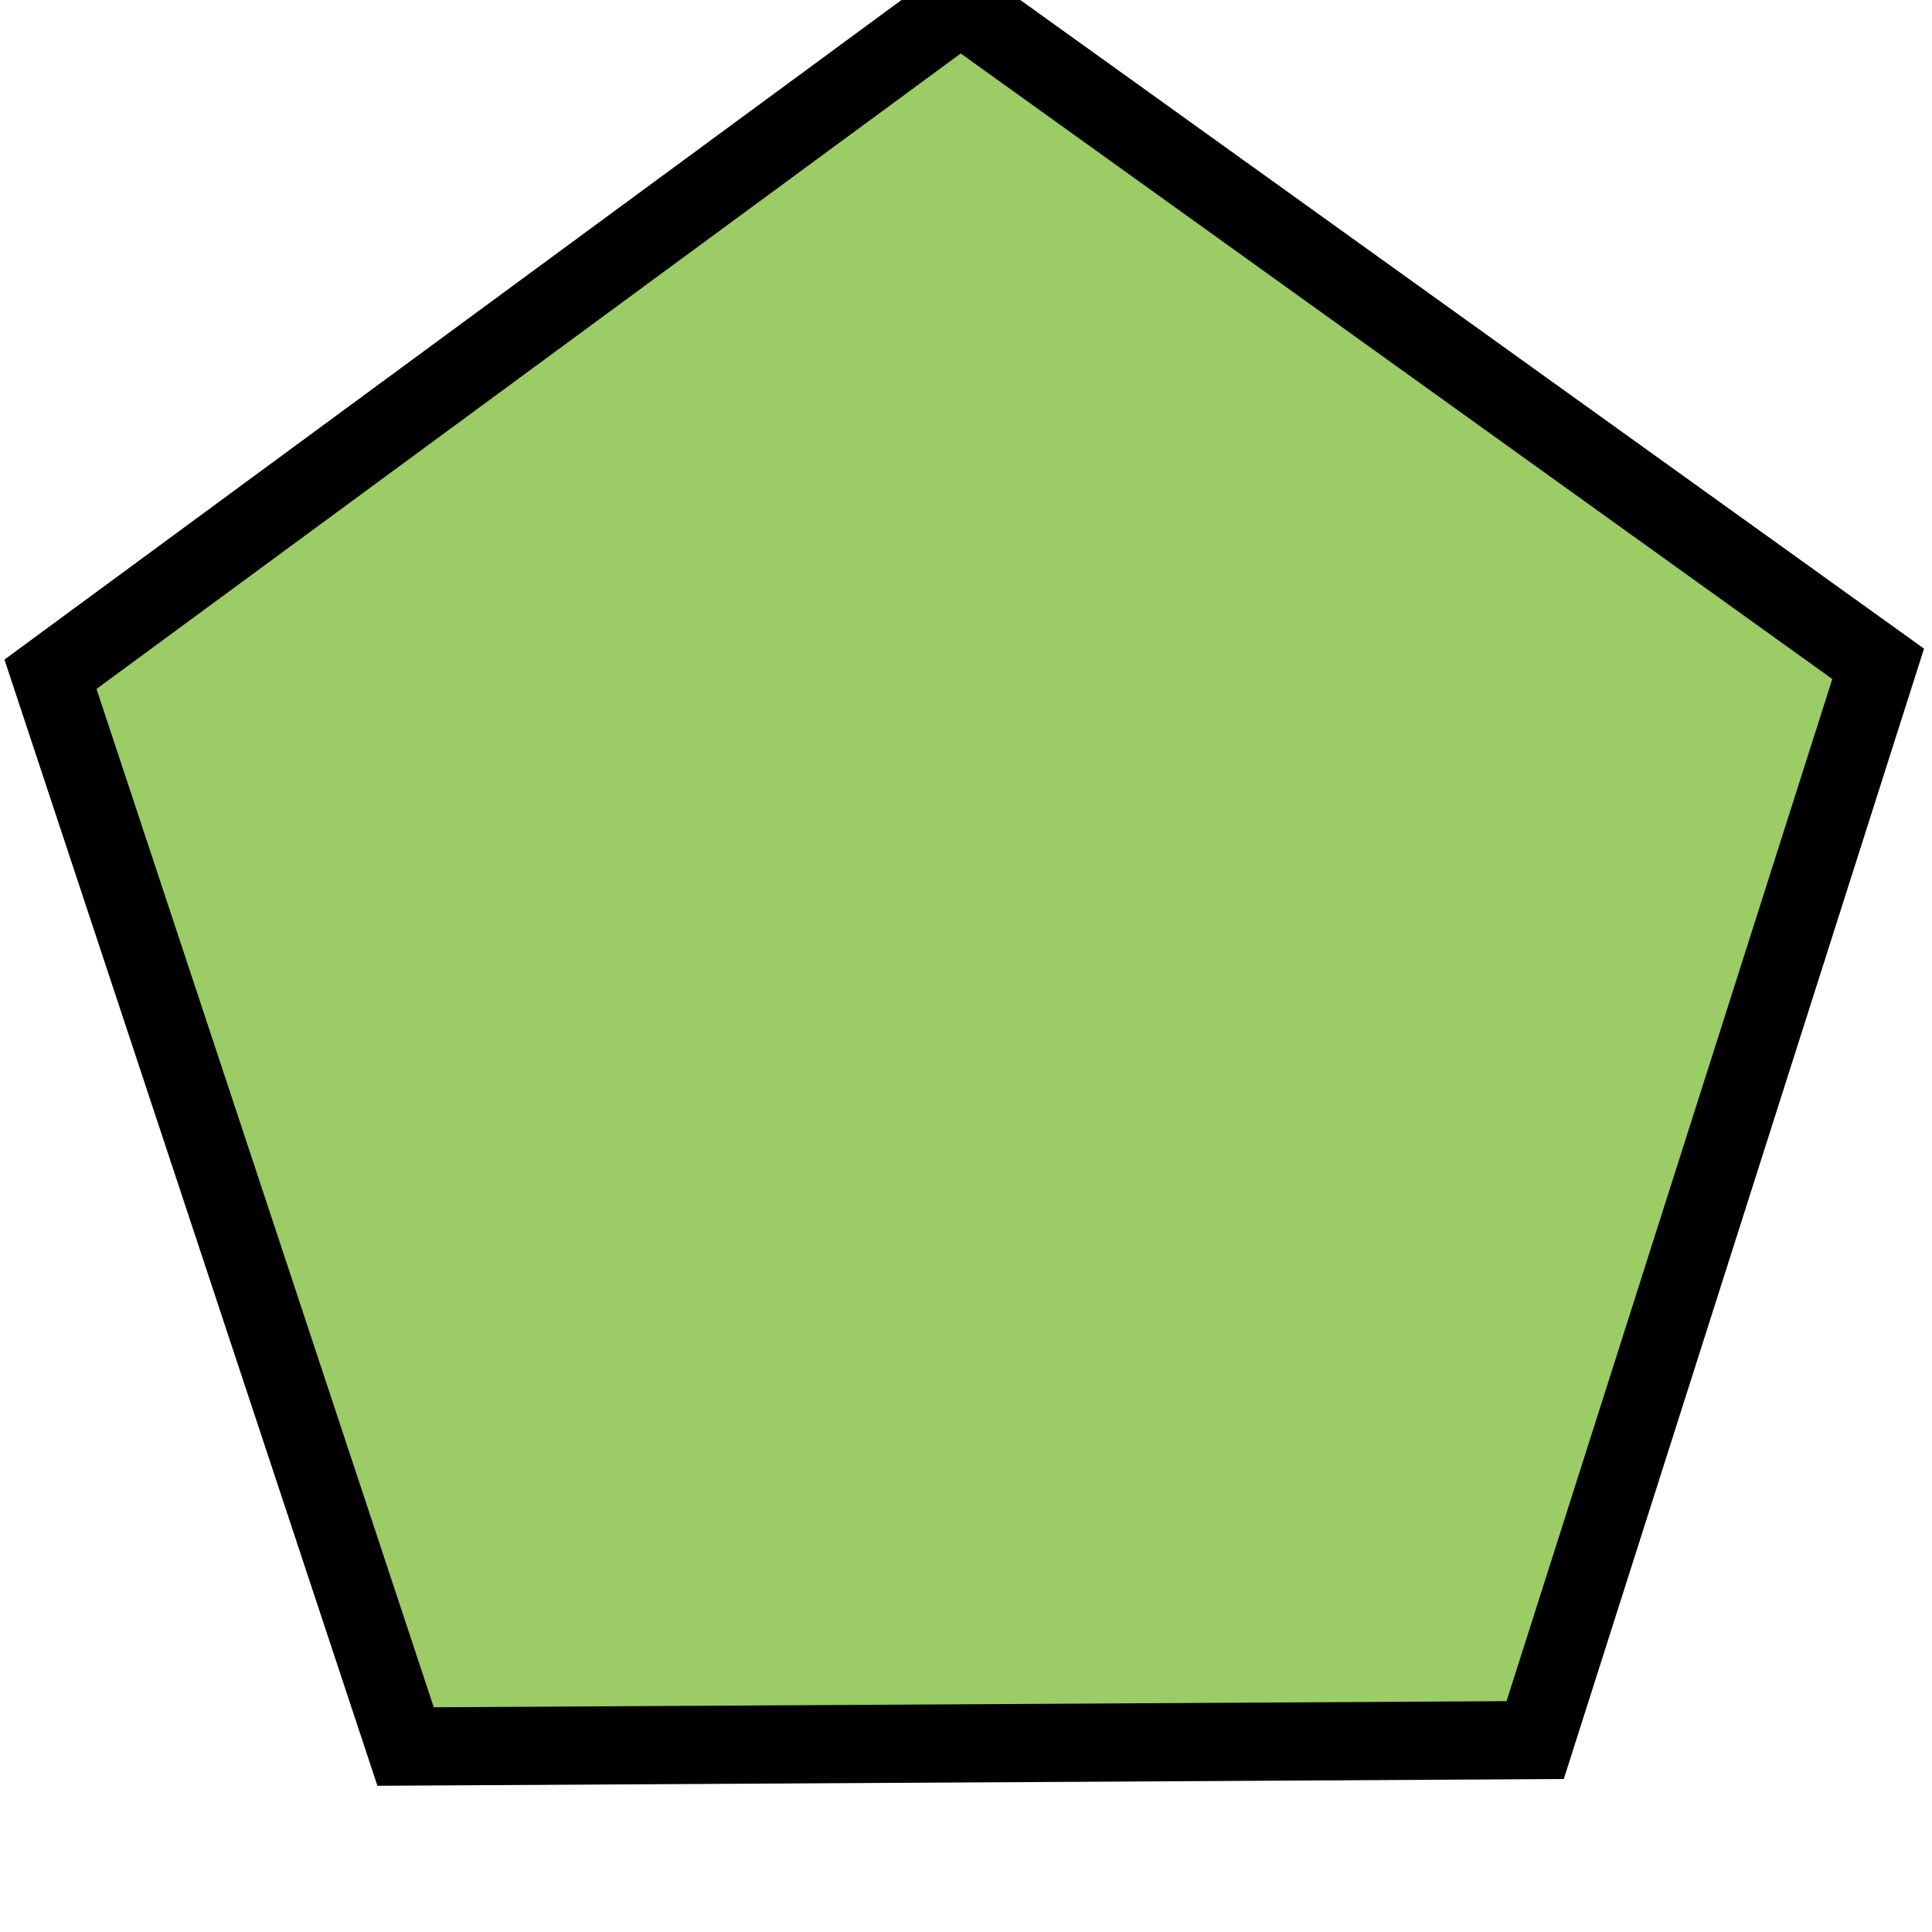 <?xml version="1.0" encoding="UTF-8"?>

<svg viewBox="0 0 15 15" xmlns="http://www.w3.org/2000/svg">
  <g transform="translate(7.5 7.5)">
      
      <path class="bod-mas kat" d="M 4.419,6.01 -4.351,6.06 -7.108,-2.265 -0.043,-7.46 7.082,-2.346 Z" fill="#9CCC65" stroke="#000" stroke-width=".607"></path>
    </g>
</svg>